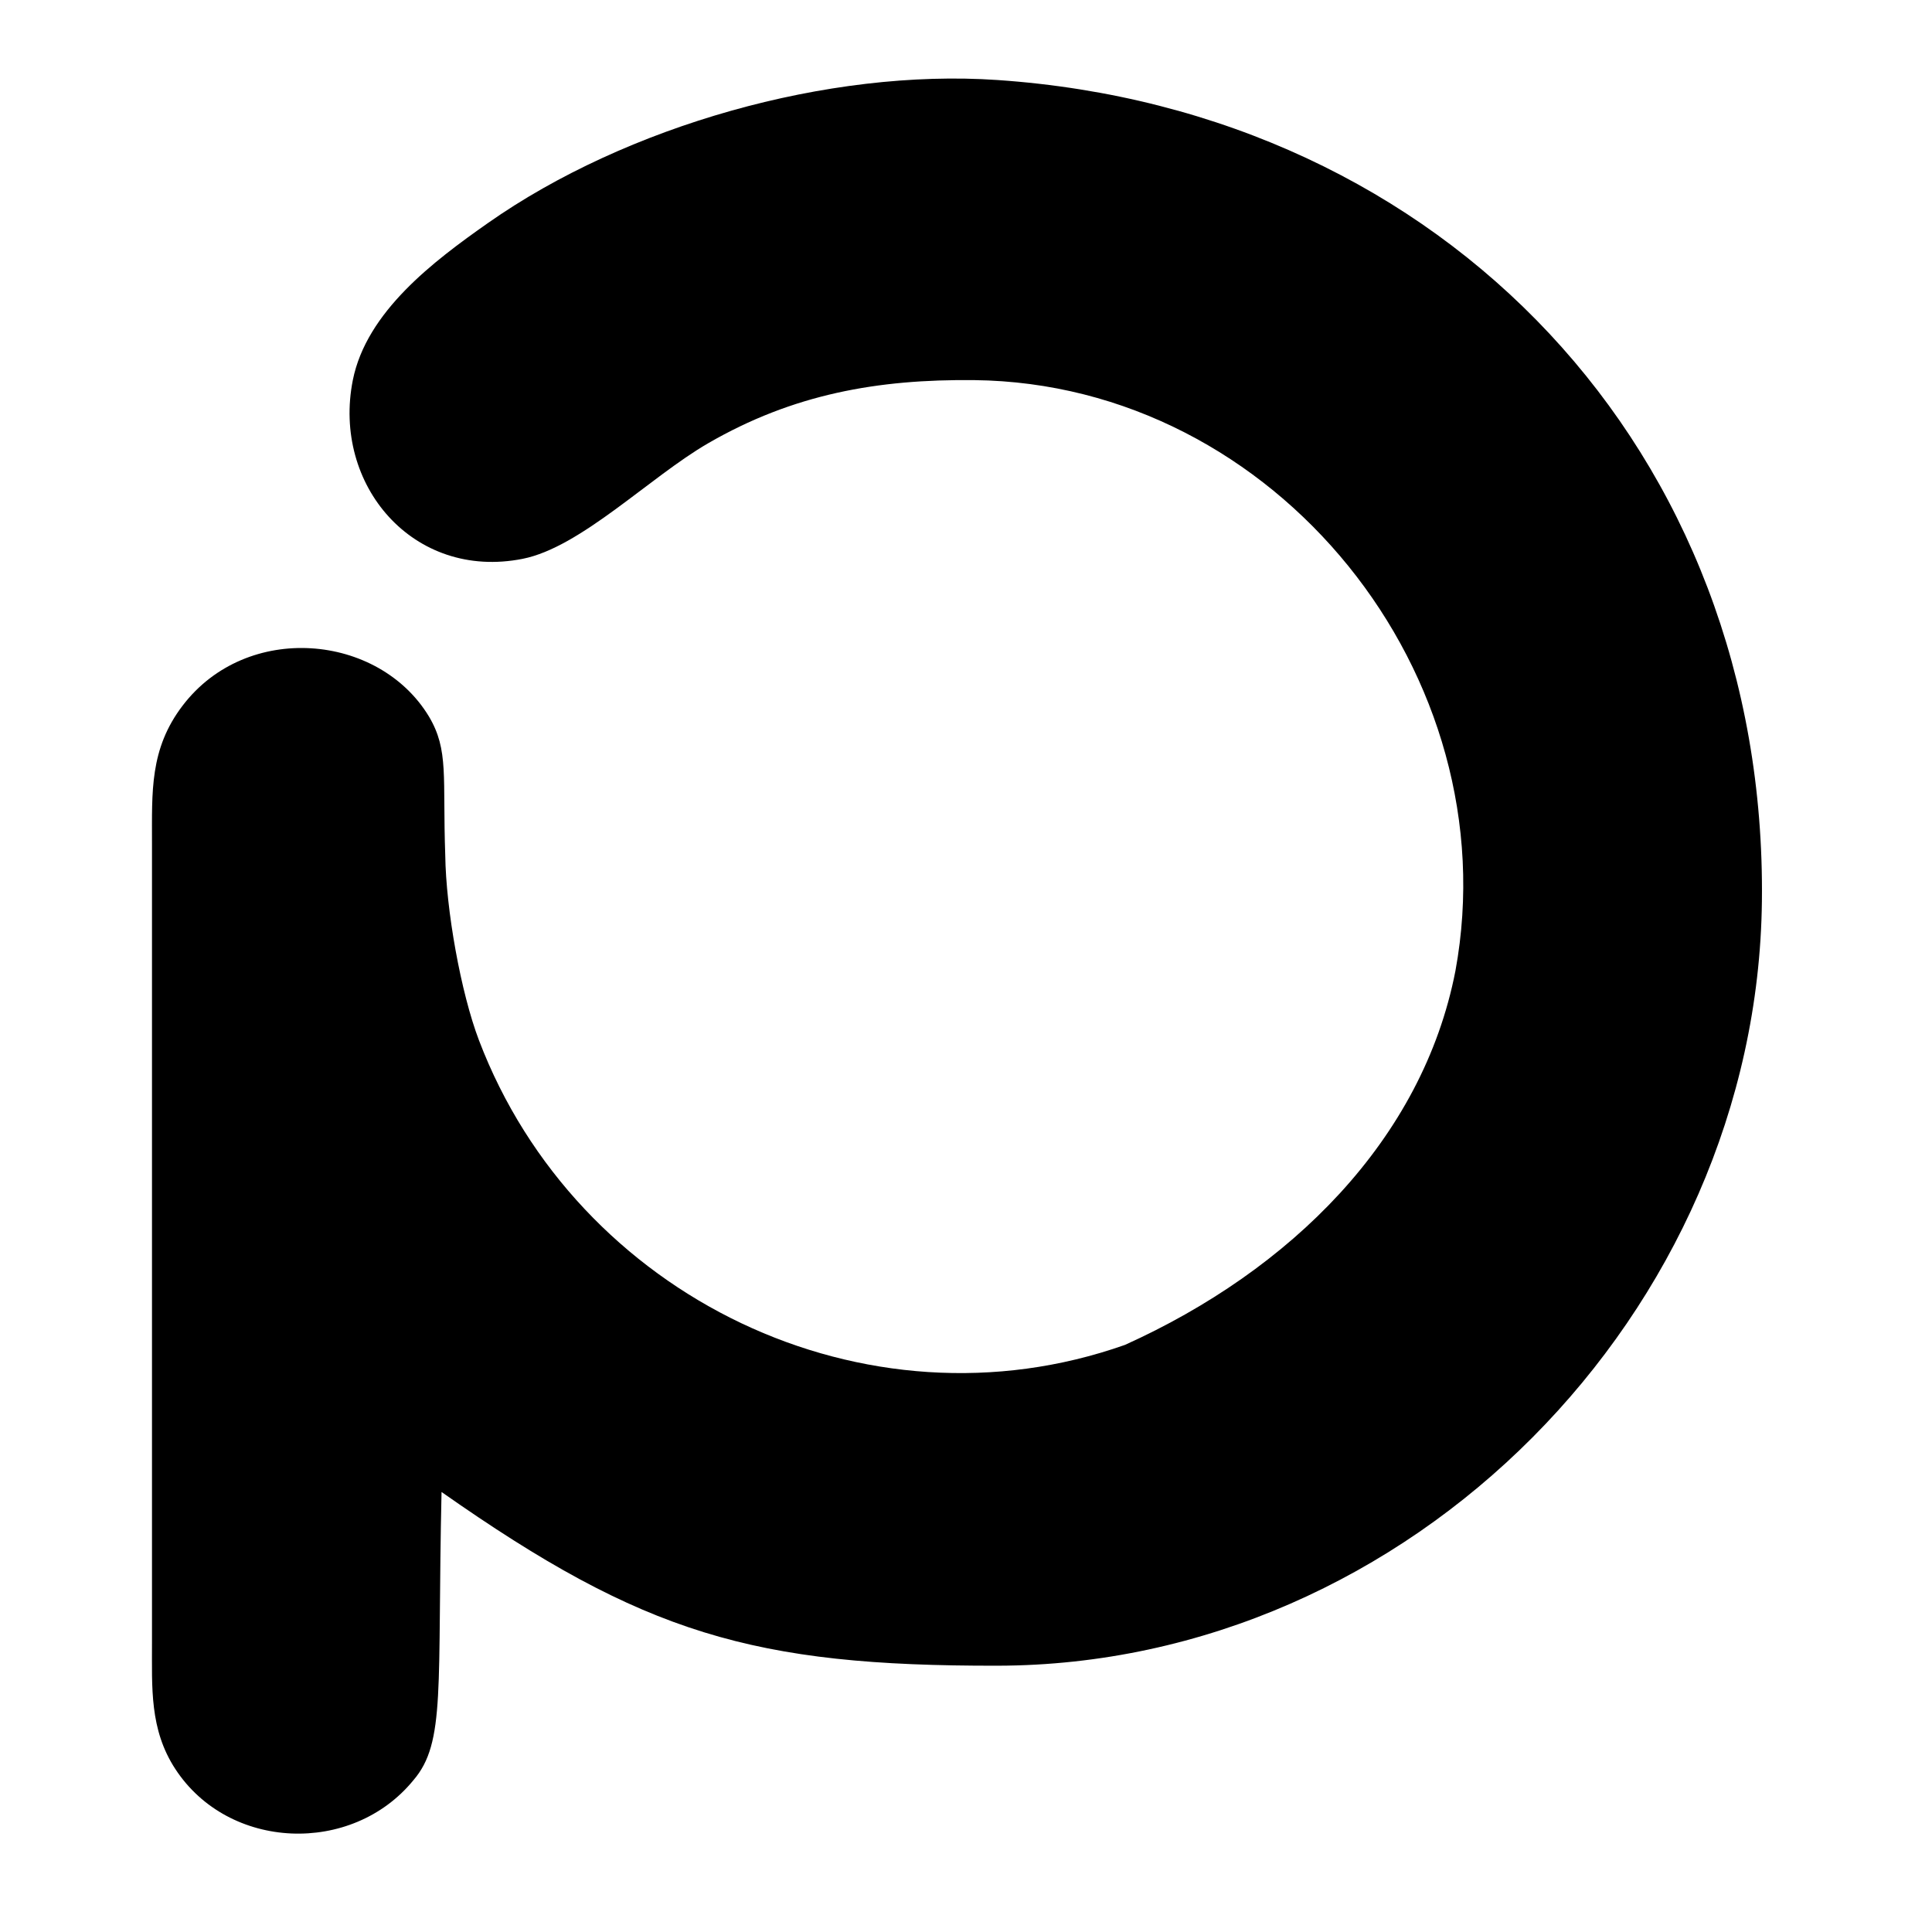 <?xml version="1.0" encoding="utf-8"?>
<!-- Generator: www.svgicons.com -->
<svg xmlns="http://www.w3.org/2000/svg" width="800" height="800" viewBox="0 0 24 24">
<path fill="currentColor" d="M5.485 18.534c-.055 2.44.055 3.11-.35 3.581c-.763.934-2.295.876-2.958-.141c-.321-.492-.288-1.011-.289-1.57v-9.927c.001-.639-.032-1.171.381-1.712c.797-1.045 2.434-.898 3.059.135c.25.42.169.75.203 1.721c.009.681.194 1.711.419 2.302c1.213 3.187 4.8 4.922 8.024 3.784c2.057-.928 3.698-2.548 4.106-4.647c.672-3.665-2.224-7.295-5.977-7.338c-1.201-.013-2.253.174-3.309.786c-.724.42-1.581 1.292-2.302 1.434c-1.358.269-2.368-.919-2.109-2.22c.17-.85 1.004-1.478 1.678-1.951C7.779 1.564 10.29.85 12.391.994c5.557.38 9.561 4.621 9.496 10.202c-.06 5.106-4.372 9.487-9.496 9.496c-3.029.005-4.393-.394-6.906-2.158"/>
</svg>
